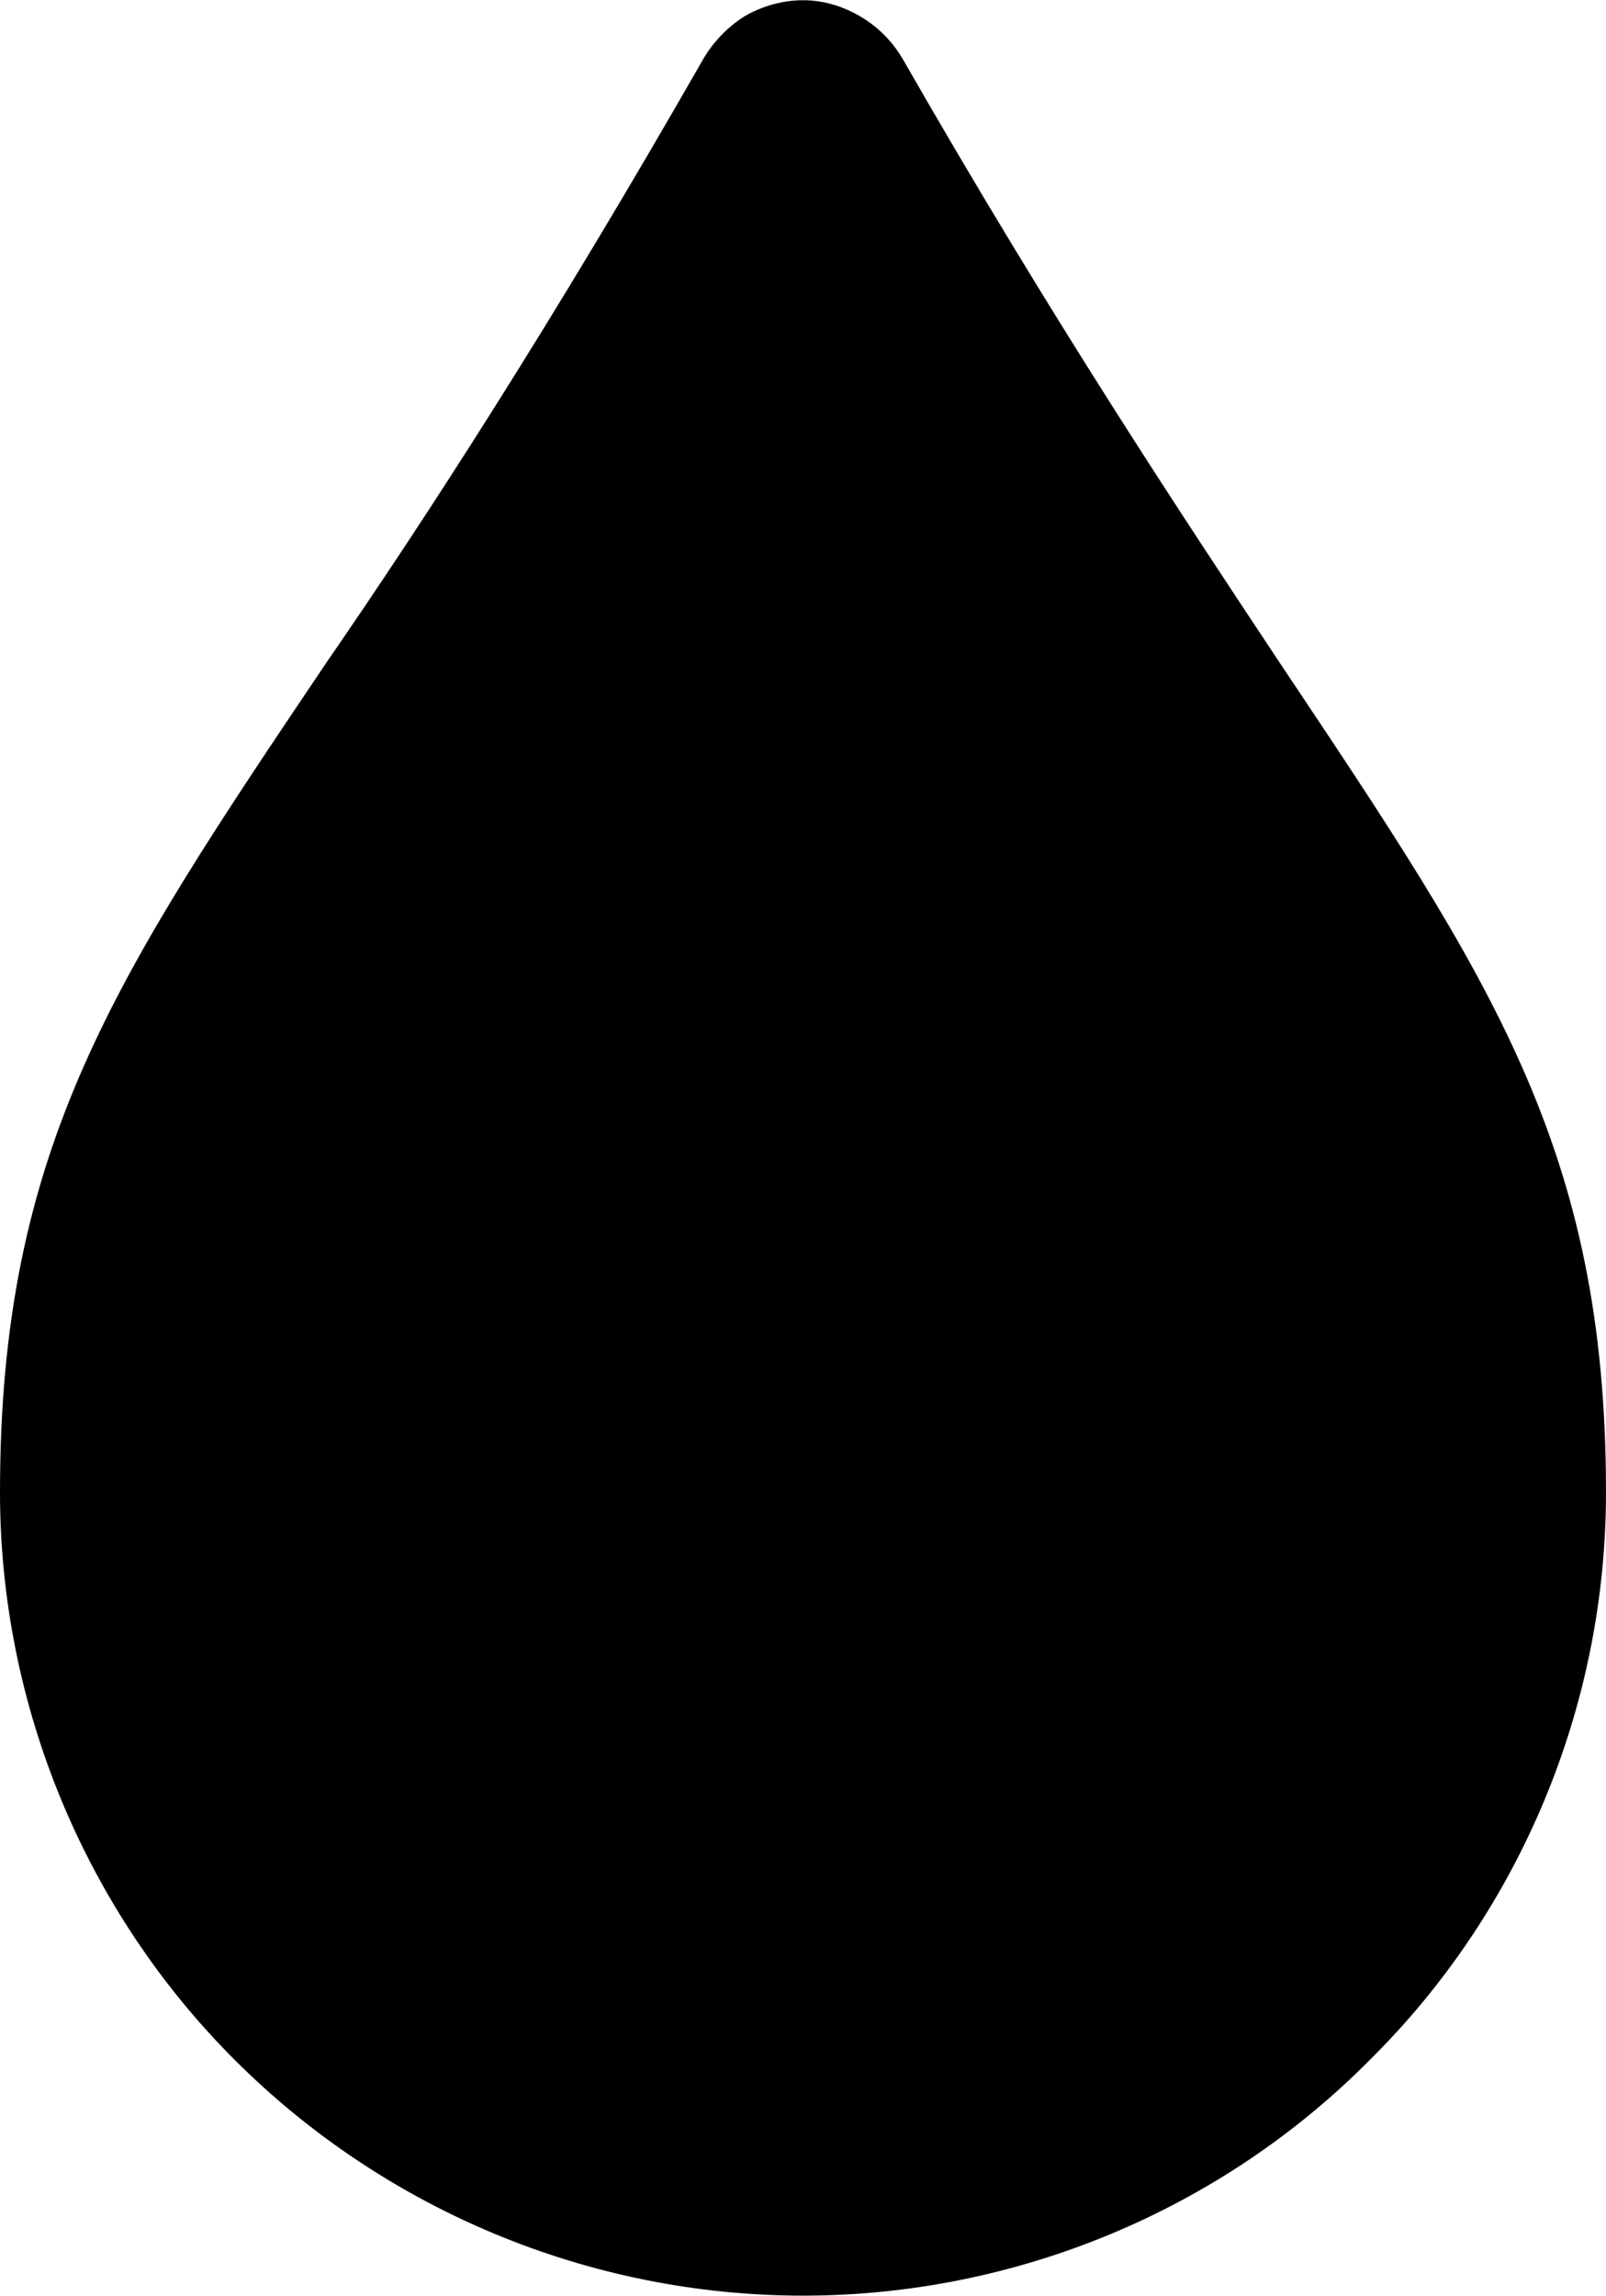 <?xml version="1.0" encoding="UTF-8"?>
<!-- Creator: CorelDRAW Home & Student X7 -->
<?xml-stylesheet href="drop.css" type="text/css"?>
<svg xmlns="http://www.w3.org/2000/svg" xmlns:xlink="http://www.w3.org/1999/xlink" xml:space="preserve" width="30.949mm" height="44.23mm" version="1.1" style="shape-rendering:geometricPrecision; text-rendering:geometricPrecision; image-rendering:optimizeQuality; fill-rule:evenodd; clip-rule:evenodd" viewBox="0 0 1096 1566">
 <g id="Layer_x0020_1">
  <path class="fil0" d="M874 453c-69,-104 -156,-235 -258,-413 -7,-12 -17,-22 -29,-29 -12,-7 -25,-11 -39,-11 -14,0 -28,4 -40,11 -11,7 -21,17 -28,29 -103,180 -189,313 -258,413 -144,214 -222,330 -222,565 0,145 58,285 160,387 103,103 243,161 388,161 145,0 285,-58 387,-161 103,-102 161,-242 161,-387 0,-235 -79,-351 -222,-565z"></path>
 </g>
</svg>
